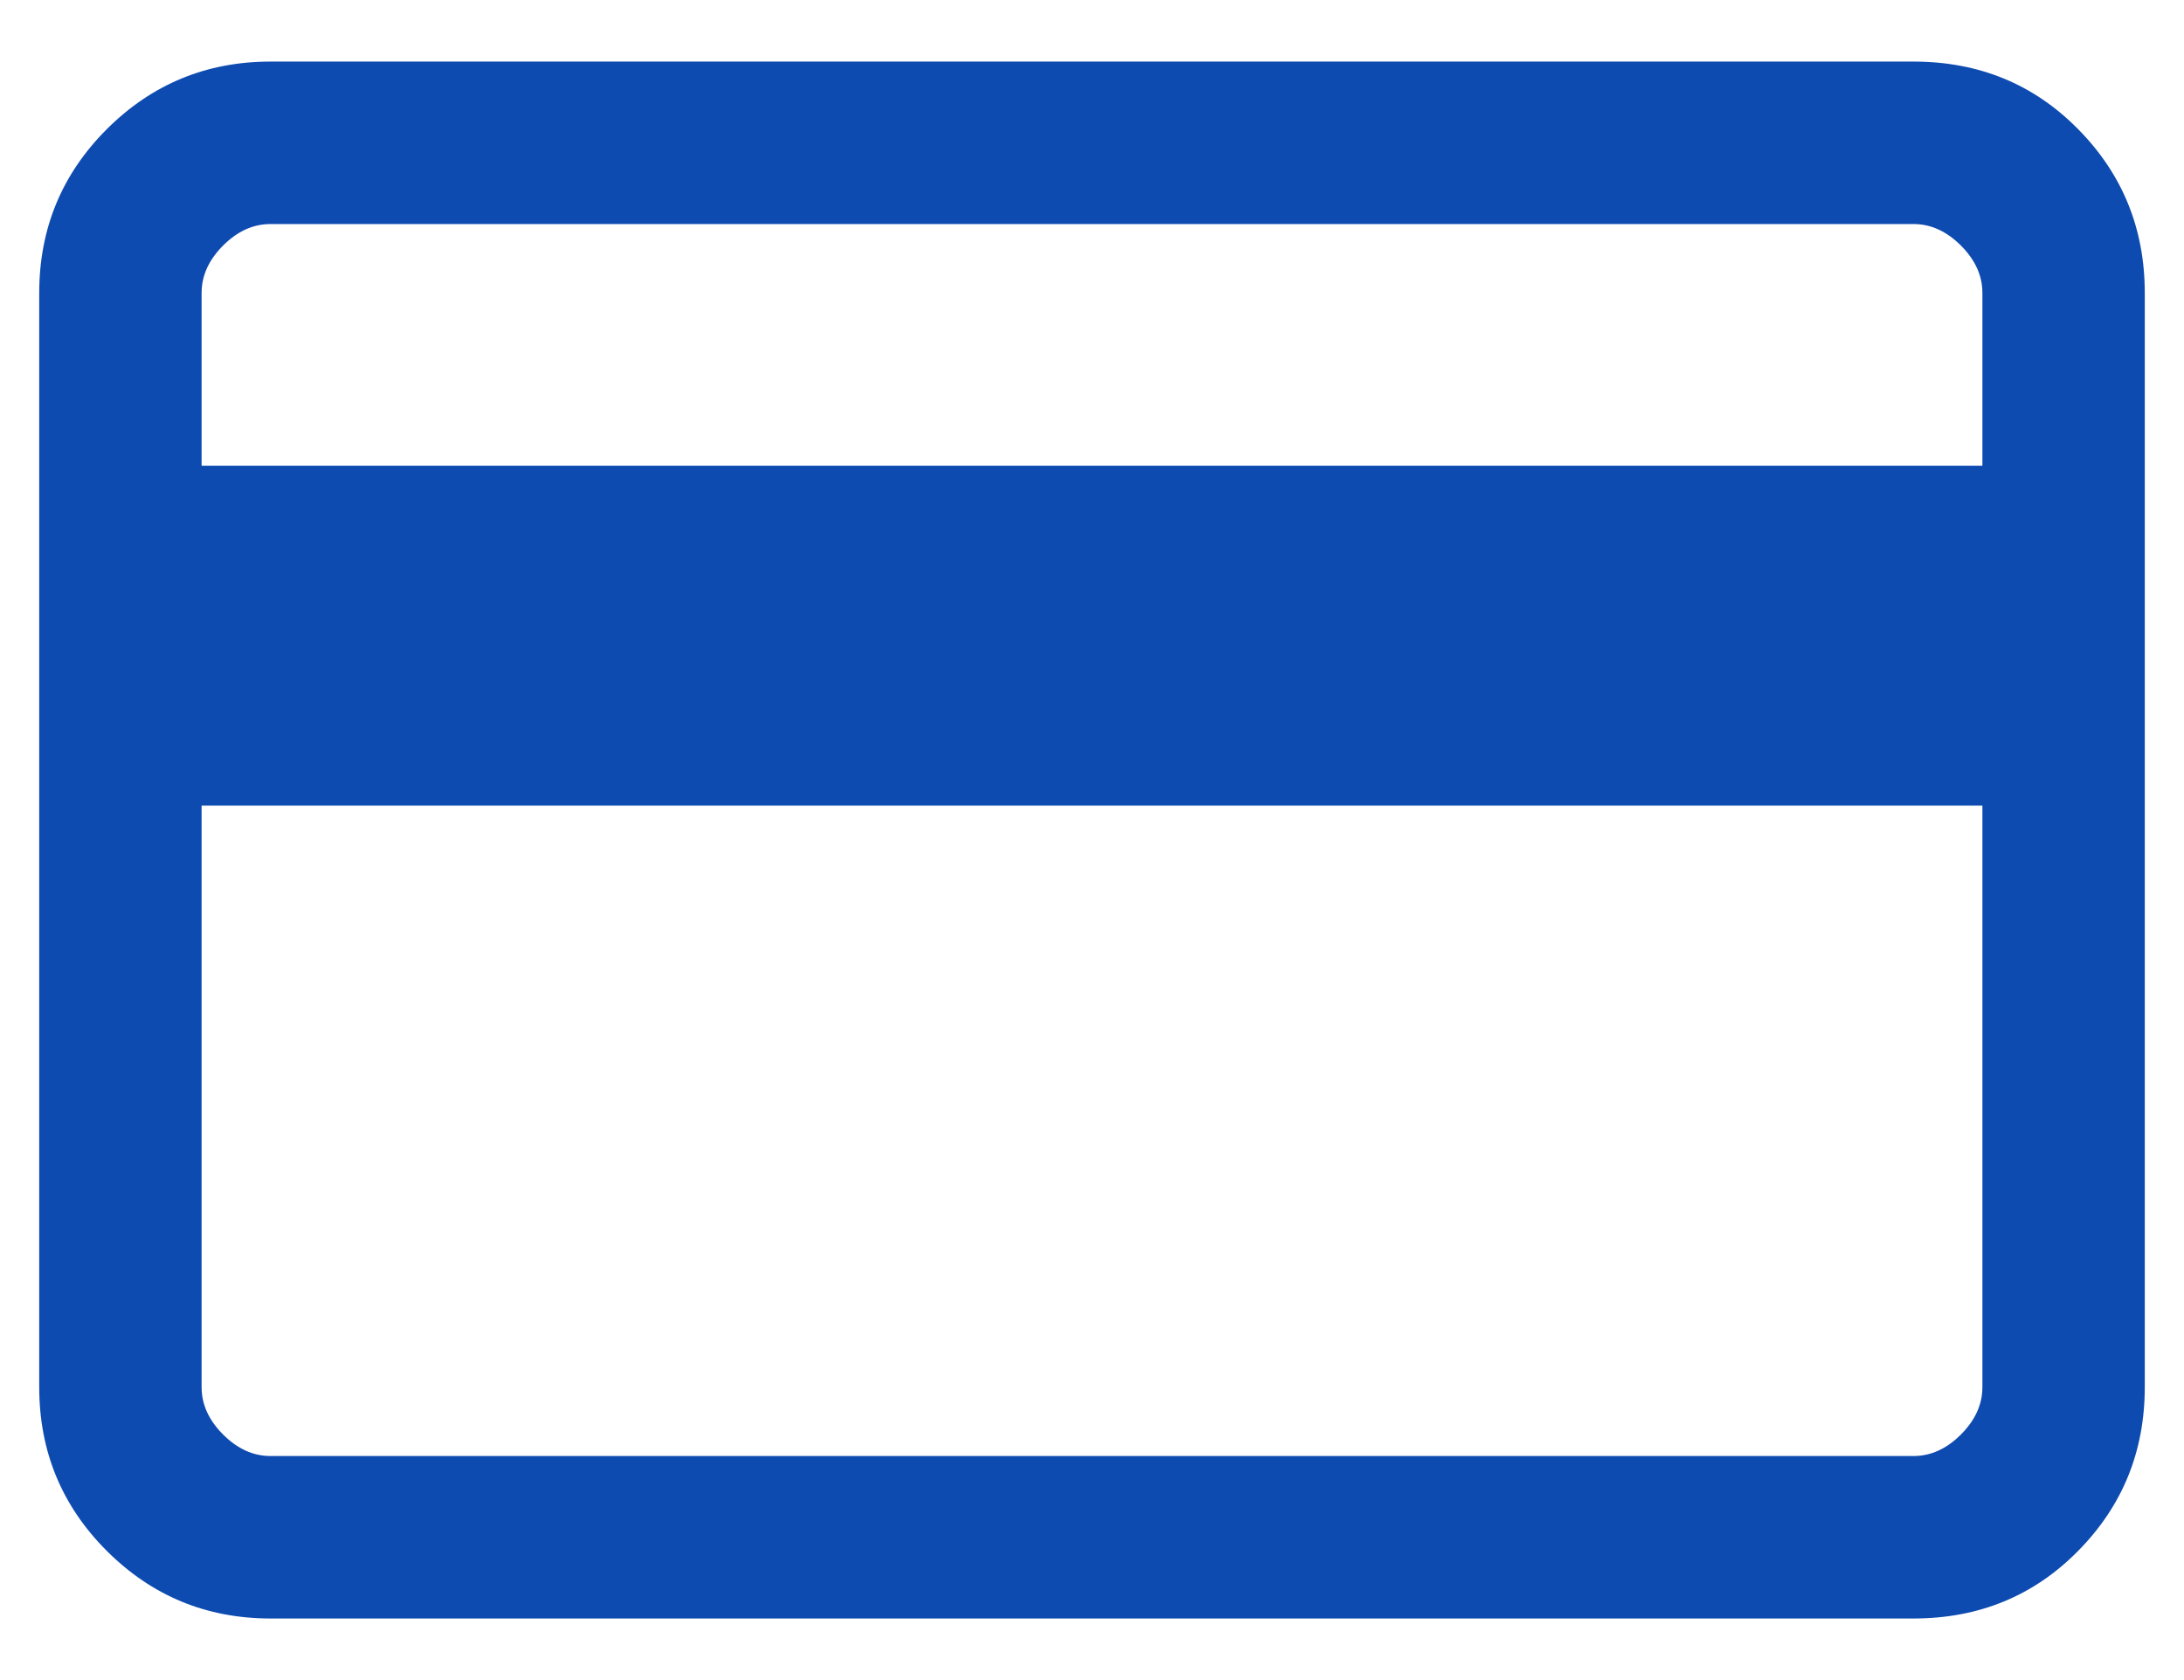 <svg width="26" height="20" viewBox="0 0 26 20" fill="none" xmlns="http://www.w3.org/2000/svg">
<path d="M25.533 3.487V16.513C25.533 17.276 25.269 17.926 24.74 18.462C24.212 18.998 23.558 19.267 22.779 19.267H3.221C2.457 19.267 1.808 18.998 1.271 18.462C0.735 17.926 0.467 17.276 0.467 16.513V3.487C0.467 2.724 0.735 2.074 1.271 1.538C1.808 1.002 2.457 0.733 3.221 0.733H22.779C23.558 0.733 24.212 1.002 24.74 1.538C25.269 2.074 25.533 2.724 25.533 3.487ZM2.4 5.544H23.6V3.487C23.6 3.282 23.515 3.094 23.344 2.923C23.173 2.752 22.985 2.667 22.779 2.667H3.221C3.015 2.667 2.827 2.752 2.656 2.923C2.485 3.094 2.4 3.282 2.4 3.487V5.544ZM2.4 9.59V16.513C2.4 16.718 2.485 16.906 2.656 17.077C2.827 17.248 3.015 17.333 3.221 17.333H22.779C22.985 17.333 23.173 17.248 23.344 17.077C23.515 16.906 23.6 16.718 23.6 16.513V9.59H2.4Z" fill="#0e4bb1"/>
</svg>
